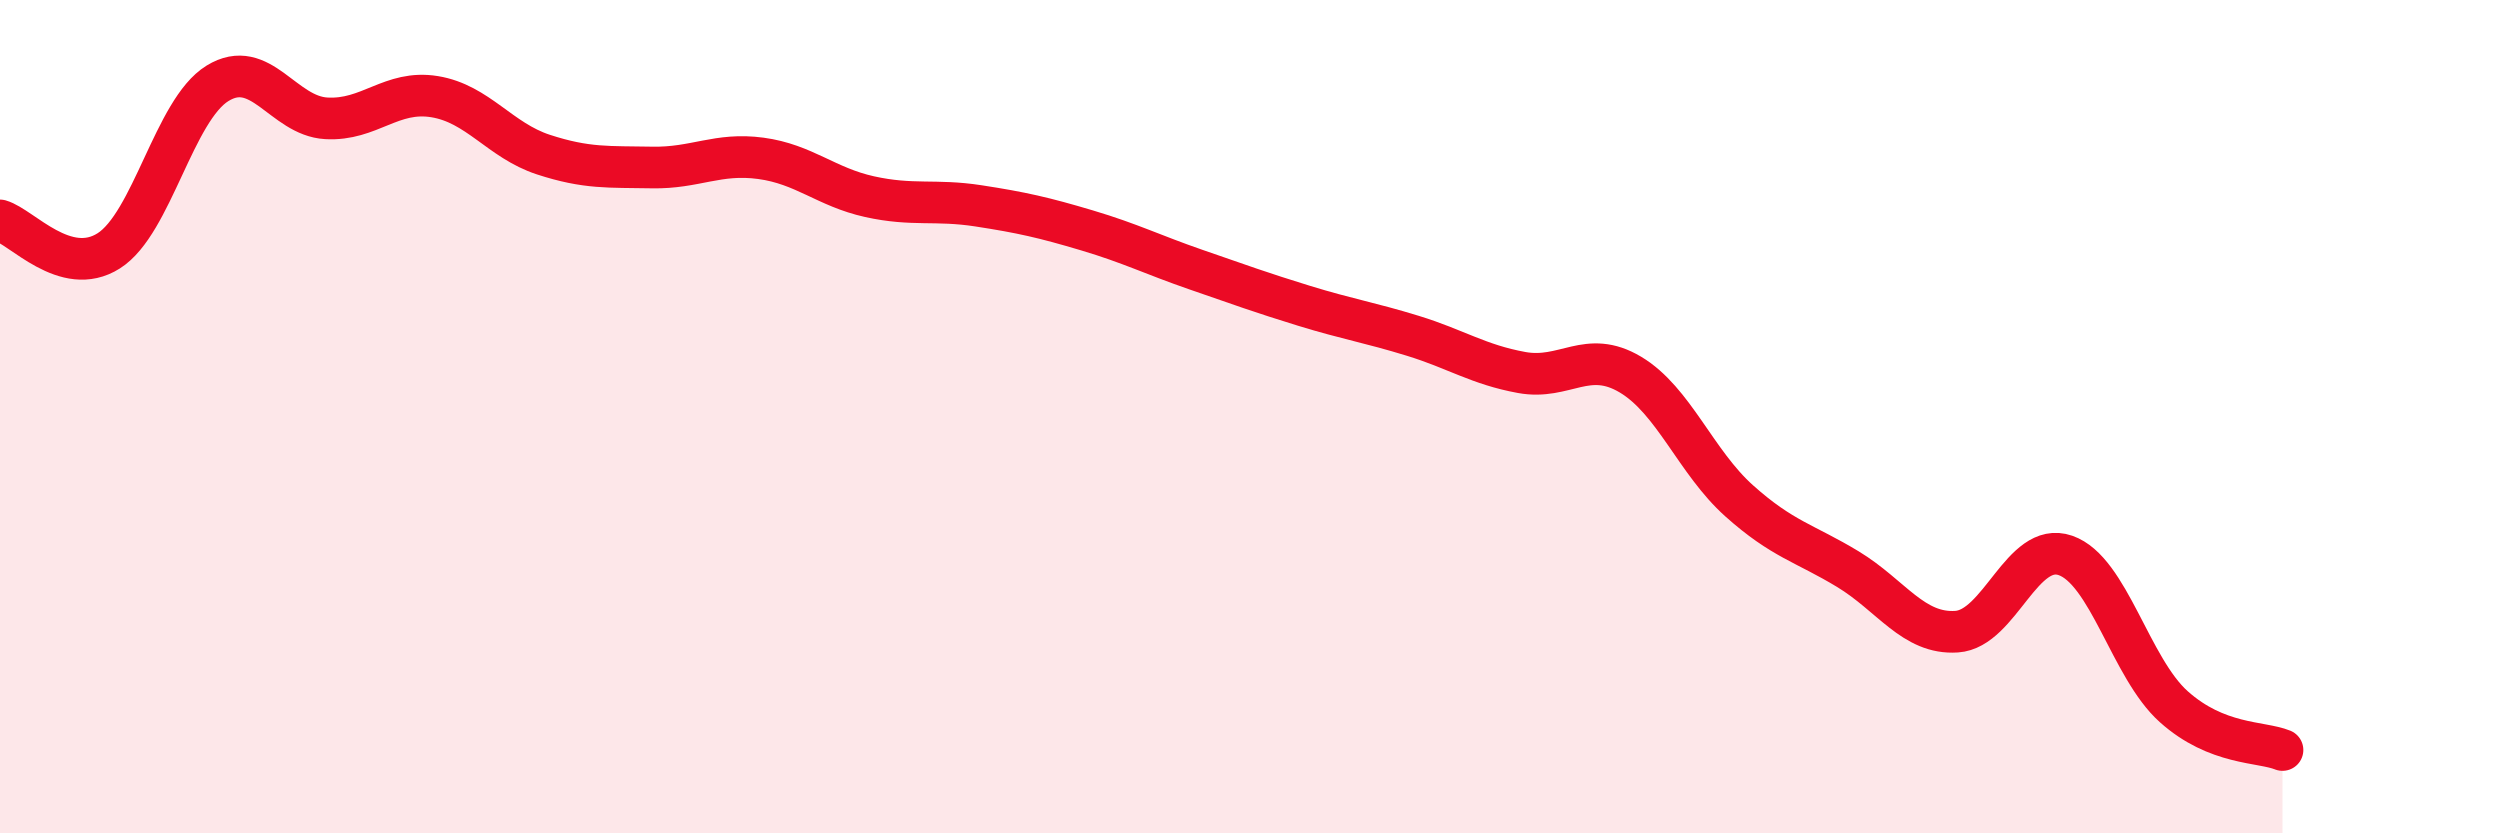 
    <svg width="60" height="20" viewBox="0 0 60 20" xmlns="http://www.w3.org/2000/svg">
      <path
        d="M 0,5.29 C 0.52,5.44 1.57,6.68 2.61,6.02 C 3.65,5.36 4.18,2.64 5.22,2 C 6.26,1.36 6.79,2.78 7.83,2.84 C 8.87,2.9 9.39,2.15 10.43,2.32 C 11.47,2.49 12,3.37 13.04,3.71 C 14.08,4.05 14.61,4 15.65,4.02 C 16.69,4.04 17.22,3.66 18.26,3.8 C 19.3,3.94 19.83,4.49 20.87,4.72 C 21.91,4.95 22.44,4.78 23.48,4.94 C 24.52,5.1 25.05,5.22 26.09,5.53 C 27.13,5.84 27.66,6.11 28.7,6.47 C 29.74,6.83 30.26,7.02 31.3,7.34 C 32.34,7.66 32.87,7.74 33.91,8.06 C 34.95,8.38 35.48,8.75 36.52,8.94 C 37.56,9.13 38.09,8.37 39.13,8.99 C 40.17,9.61 40.7,11.09 41.74,12.02 C 42.78,12.95 43.31,13.03 44.35,13.66 C 45.39,14.29 45.92,15.23 46.96,15.16 C 48,15.09 48.53,12.97 49.57,13.33 C 50.61,13.69 51.13,16.03 52.17,16.96 C 53.21,17.89 54.26,17.79 54.78,18L54.78 20L0 20Z"
        fill="#EB0A25"
        opacity="0.1"
        stroke-linecap="round"
        stroke-linejoin="round"
      />
      <path
        d="M 0,5.29 C 0.52,5.44 1.57,6.68 2.61,6.02 C 3.65,5.36 4.18,2.64 5.22,2 C 6.26,1.36 6.79,2.78 7.83,2.84 C 8.87,2.9 9.39,2.15 10.43,2.32 C 11.47,2.49 12,3.37 13.04,3.71 C 14.08,4.05 14.61,4 15.65,4.02 C 16.69,4.04 17.22,3.66 18.26,3.8 C 19.3,3.94 19.83,4.49 20.87,4.72 C 21.91,4.95 22.44,4.78 23.48,4.94 C 24.52,5.1 25.05,5.22 26.09,5.53 C 27.13,5.84 27.66,6.11 28.7,6.47 C 29.74,6.83 30.26,7.02 31.3,7.34 C 32.34,7.66 32.87,7.74 33.91,8.06 C 34.95,8.38 35.48,8.75 36.52,8.94 C 37.56,9.13 38.09,8.37 39.13,8.99 C 40.17,9.61 40.7,11.09 41.74,12.02 C 42.78,12.95 43.31,13.03 44.35,13.66 C 45.39,14.29 45.92,15.23 46.96,15.16 C 48,15.09 48.53,12.97 49.57,13.33 C 50.61,13.69 51.13,16.03 52.17,16.96 C 53.21,17.89 54.26,17.79 54.78,18"
        stroke="#EB0A25"
        stroke-width="1"
        fill="none"
        stroke-linecap="round"
        stroke-linejoin="round"
      />
    </svg>
  
